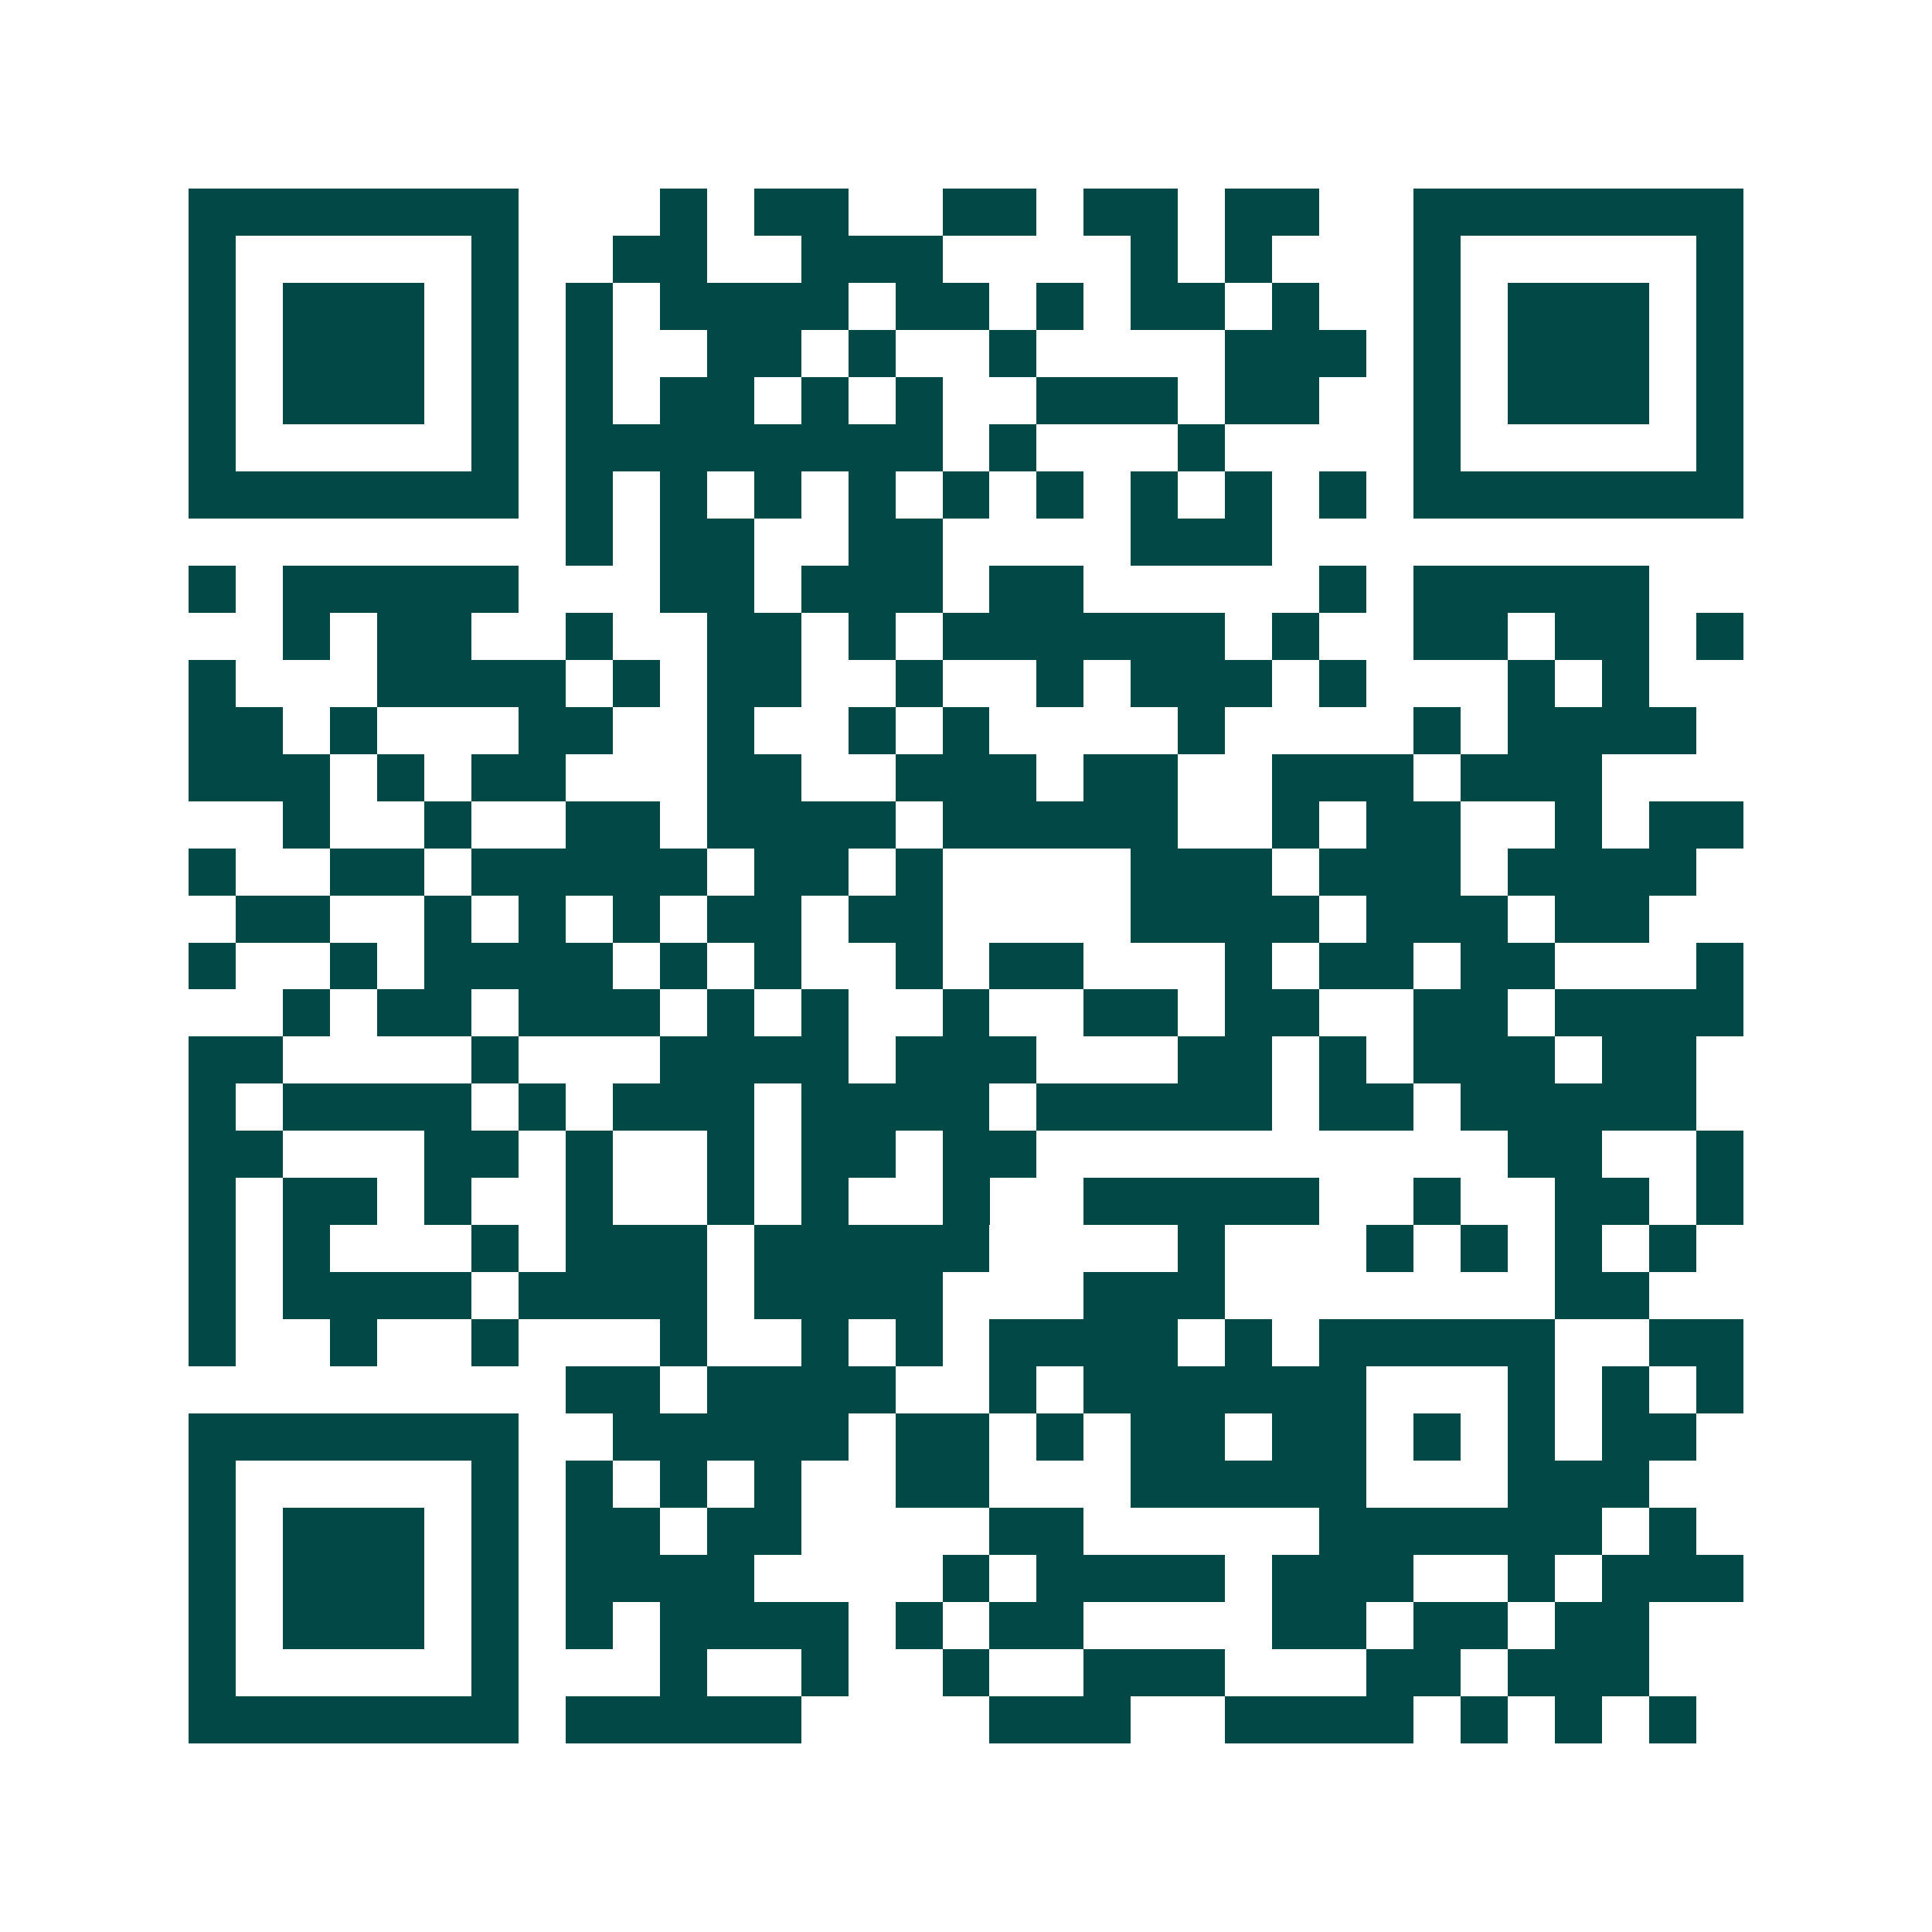 <svg xmlns="http://www.w3.org/2000/svg" width="200" height="200" viewBox="0 0 41 41" shape-rendering="crispEdges"><path fill="#ffffff" d="M0 0h41v41H0z"/><path stroke="#014847" d="M4 4.5h7m3 0h1m1 0h2m2 0h2m1 0h2m1 0h2m2 0h7M4 5.5h1m5 0h1m2 0h2m2 0h3m4 0h1m1 0h1m3 0h1m5 0h1M4 6.5h1m1 0h3m1 0h1m1 0h1m1 0h4m1 0h2m1 0h1m1 0h2m1 0h1m2 0h1m1 0h3m1 0h1M4 7.5h1m1 0h3m1 0h1m1 0h1m2 0h2m1 0h1m2 0h1m4 0h3m1 0h1m1 0h3m1 0h1M4 8.5h1m1 0h3m1 0h1m1 0h1m1 0h2m1 0h1m1 0h1m2 0h3m1 0h2m2 0h1m1 0h3m1 0h1M4 9.5h1m5 0h1m1 0h8m1 0h1m3 0h1m4 0h1m5 0h1M4 10.5h7m1 0h1m1 0h1m1 0h1m1 0h1m1 0h1m1 0h1m1 0h1m1 0h1m1 0h1m1 0h7M12 11.5h1m1 0h2m2 0h2m4 0h3M4 12.5h1m1 0h5m3 0h2m1 0h3m1 0h2m5 0h1m1 0h5M6 13.5h1m1 0h2m2 0h1m2 0h2m1 0h1m1 0h6m1 0h1m2 0h2m1 0h2m1 0h1M4 14.5h1m3 0h4m1 0h1m1 0h2m2 0h1m2 0h1m1 0h3m1 0h1m3 0h1m1 0h1M4 15.5h2m1 0h1m3 0h2m2 0h1m2 0h1m1 0h1m4 0h1m4 0h1m1 0h4M4 16.5h3m1 0h1m1 0h2m3 0h2m2 0h3m1 0h2m2 0h3m1 0h3M6 17.5h1m2 0h1m2 0h2m1 0h4m1 0h5m2 0h1m1 0h2m2 0h1m1 0h2M4 18.5h1m2 0h2m1 0h5m1 0h2m1 0h1m4 0h3m1 0h3m1 0h4M5 19.5h2m2 0h1m1 0h1m1 0h1m1 0h2m1 0h2m4 0h4m1 0h3m1 0h2M4 20.5h1m2 0h1m1 0h4m1 0h1m1 0h1m2 0h1m1 0h2m3 0h1m1 0h2m1 0h2m3 0h1M6 21.5h1m1 0h2m1 0h3m1 0h1m1 0h1m2 0h1m2 0h2m1 0h2m2 0h2m1 0h4M4 22.5h2m4 0h1m3 0h4m1 0h3m3 0h2m1 0h1m1 0h3m1 0h2M4 23.5h1m1 0h4m1 0h1m1 0h3m1 0h4m1 0h5m1 0h2m1 0h5M4 24.5h2m3 0h2m1 0h1m2 0h1m1 0h2m1 0h2m10 0h2m2 0h1M4 25.5h1m1 0h2m1 0h1m2 0h1m2 0h1m1 0h1m2 0h1m2 0h5m2 0h1m2 0h2m1 0h1M4 26.5h1m1 0h1m3 0h1m1 0h3m1 0h5m4 0h1m3 0h1m1 0h1m1 0h1m1 0h1M4 27.5h1m1 0h4m1 0h4m1 0h4m3 0h3m7 0h2M4 28.5h1m2 0h1m2 0h1m3 0h1m2 0h1m1 0h1m1 0h4m1 0h1m1 0h5m2 0h2M12 29.5h2m1 0h4m2 0h1m1 0h6m3 0h1m1 0h1m1 0h1M4 30.5h7m2 0h5m1 0h2m1 0h1m1 0h2m1 0h2m1 0h1m1 0h1m1 0h2M4 31.5h1m5 0h1m1 0h1m1 0h1m1 0h1m2 0h2m3 0h5m3 0h3M4 32.5h1m1 0h3m1 0h1m1 0h2m1 0h2m4 0h2m5 0h6m1 0h1M4 33.5h1m1 0h3m1 0h1m1 0h4m4 0h1m1 0h4m1 0h3m2 0h1m1 0h3M4 34.5h1m1 0h3m1 0h1m1 0h1m1 0h4m1 0h1m1 0h2m4 0h2m1 0h2m1 0h2M4 35.5h1m5 0h1m3 0h1m2 0h1m2 0h1m2 0h3m3 0h2m1 0h3M4 36.5h7m1 0h5m4 0h3m2 0h4m1 0h1m1 0h1m1 0h1"/></svg>
